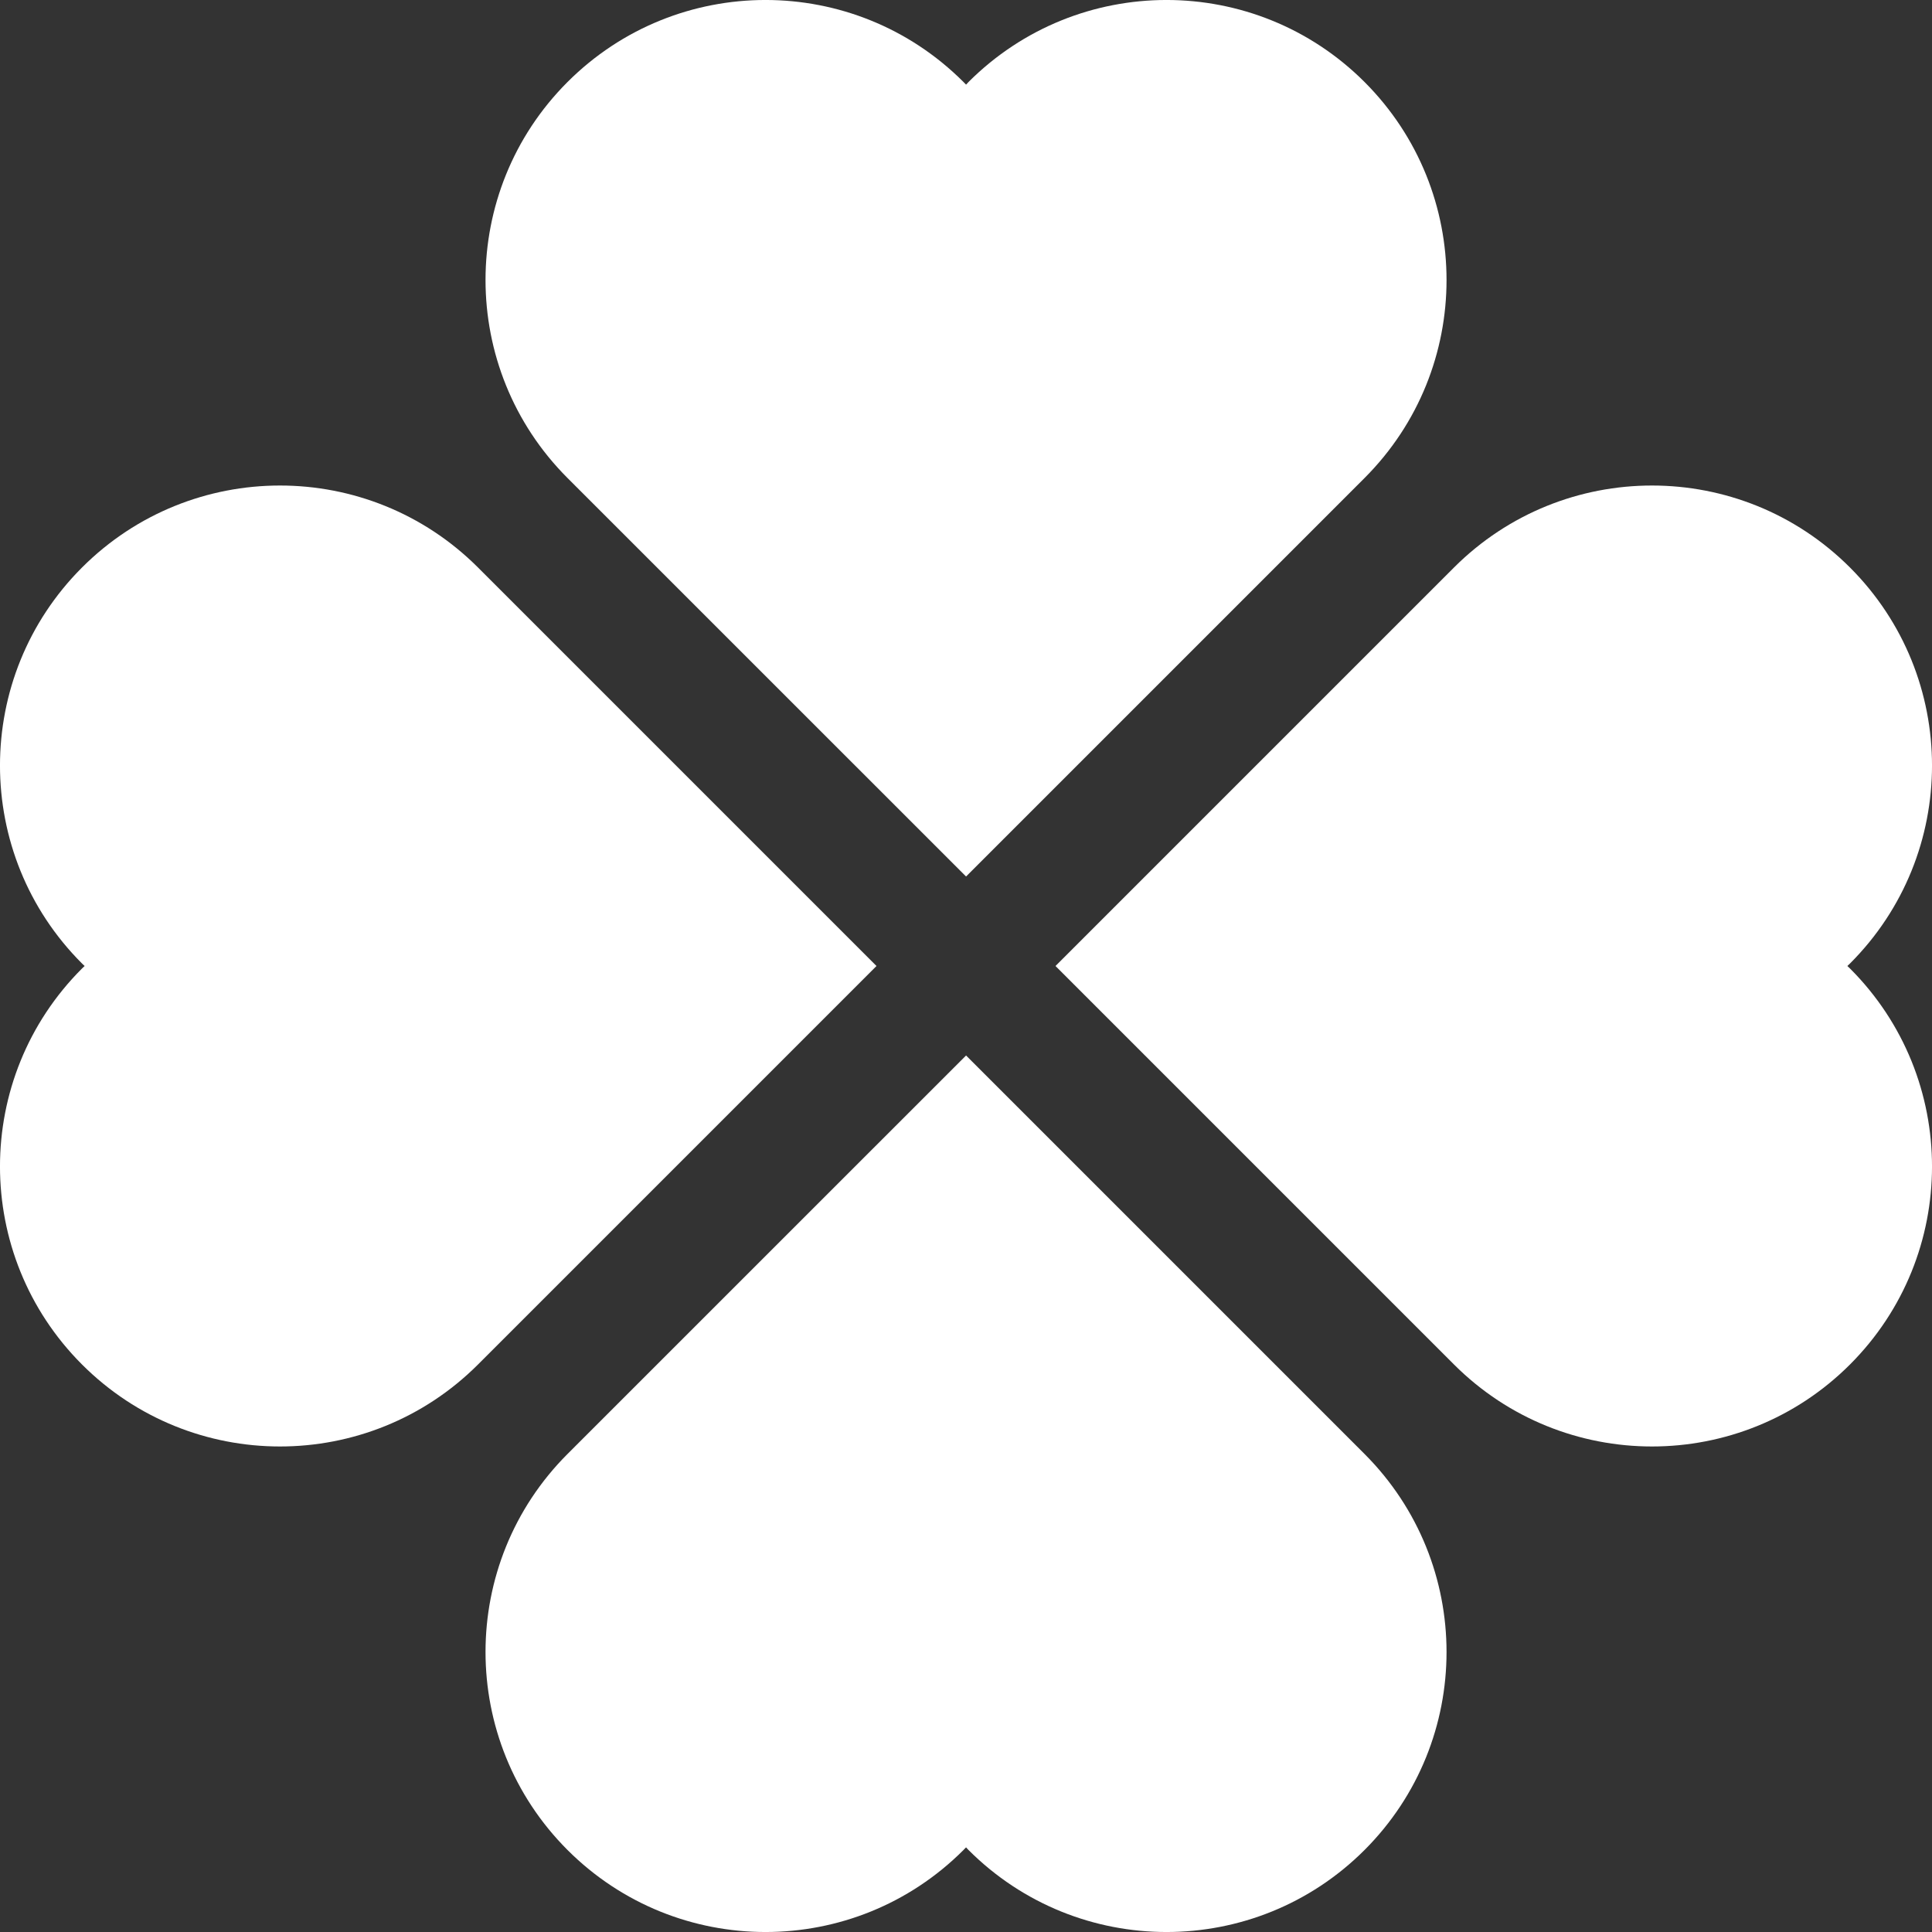 <svg width="31" height="31" viewBox="0 0 31 31" fill="none" xmlns="http://www.w3.org/2000/svg">
<rect x="0" y="0" width="31" height="31" fill="#333333" stroke="none"/>
<path fill-rule="evenodd" clip-rule="evenodd" d="M15.54 1.316C17.295 -0.439 20.14 -0.439 21.895 1.316C23.649 3.071 23.649 5.916 21.895 7.67L15.501 14.064L9.106 7.67C7.352 5.915 7.352 3.07 9.106 1.316C10.861 -0.439 13.706 -0.439 15.46 1.316C15.475 1.33 15.488 1.344 15.501 1.358C15.508 1.351 15.514 1.344 15.521 1.337C15.527 1.33 15.534 1.323 15.54 1.316ZM1.316 15.46C-0.439 13.706 -0.439 10.861 1.316 9.106C3.07 7.352 5.915 7.352 7.67 9.106L14.064 15.5L7.67 21.894C5.915 23.648 3.07 23.648 1.316 21.894C-0.439 20.139 -0.439 17.294 1.316 15.54C1.33 15.526 1.344 15.513 1.358 15.5C1.351 15.493 1.344 15.486 1.337 15.48C1.33 15.473 1.323 15.467 1.316 15.46ZM29.684 21.894C31.439 20.139 31.439 17.294 29.684 15.54C29.677 15.533 29.67 15.527 29.663 15.52C29.656 15.514 29.649 15.507 29.642 15.5C29.656 15.487 29.67 15.474 29.684 15.46C31.439 13.706 31.439 10.861 29.684 9.106C27.93 7.352 25.085 7.352 23.33 9.106L16.936 15.5L23.33 21.894C25.085 23.648 27.93 23.648 29.684 21.894ZM15.46 29.684C13.706 31.439 10.861 31.439 9.106 29.684C7.352 27.929 7.352 25.084 9.106 23.33L15.501 16.936L21.895 23.33C23.649 25.085 23.649 27.93 21.895 29.684C20.14 31.439 17.295 31.439 15.54 29.684C15.527 29.67 15.514 29.656 15.501 29.642C15.493 29.649 15.487 29.656 15.48 29.663C15.474 29.67 15.467 29.677 15.46 29.684Z" fill="white"/>
</svg>
